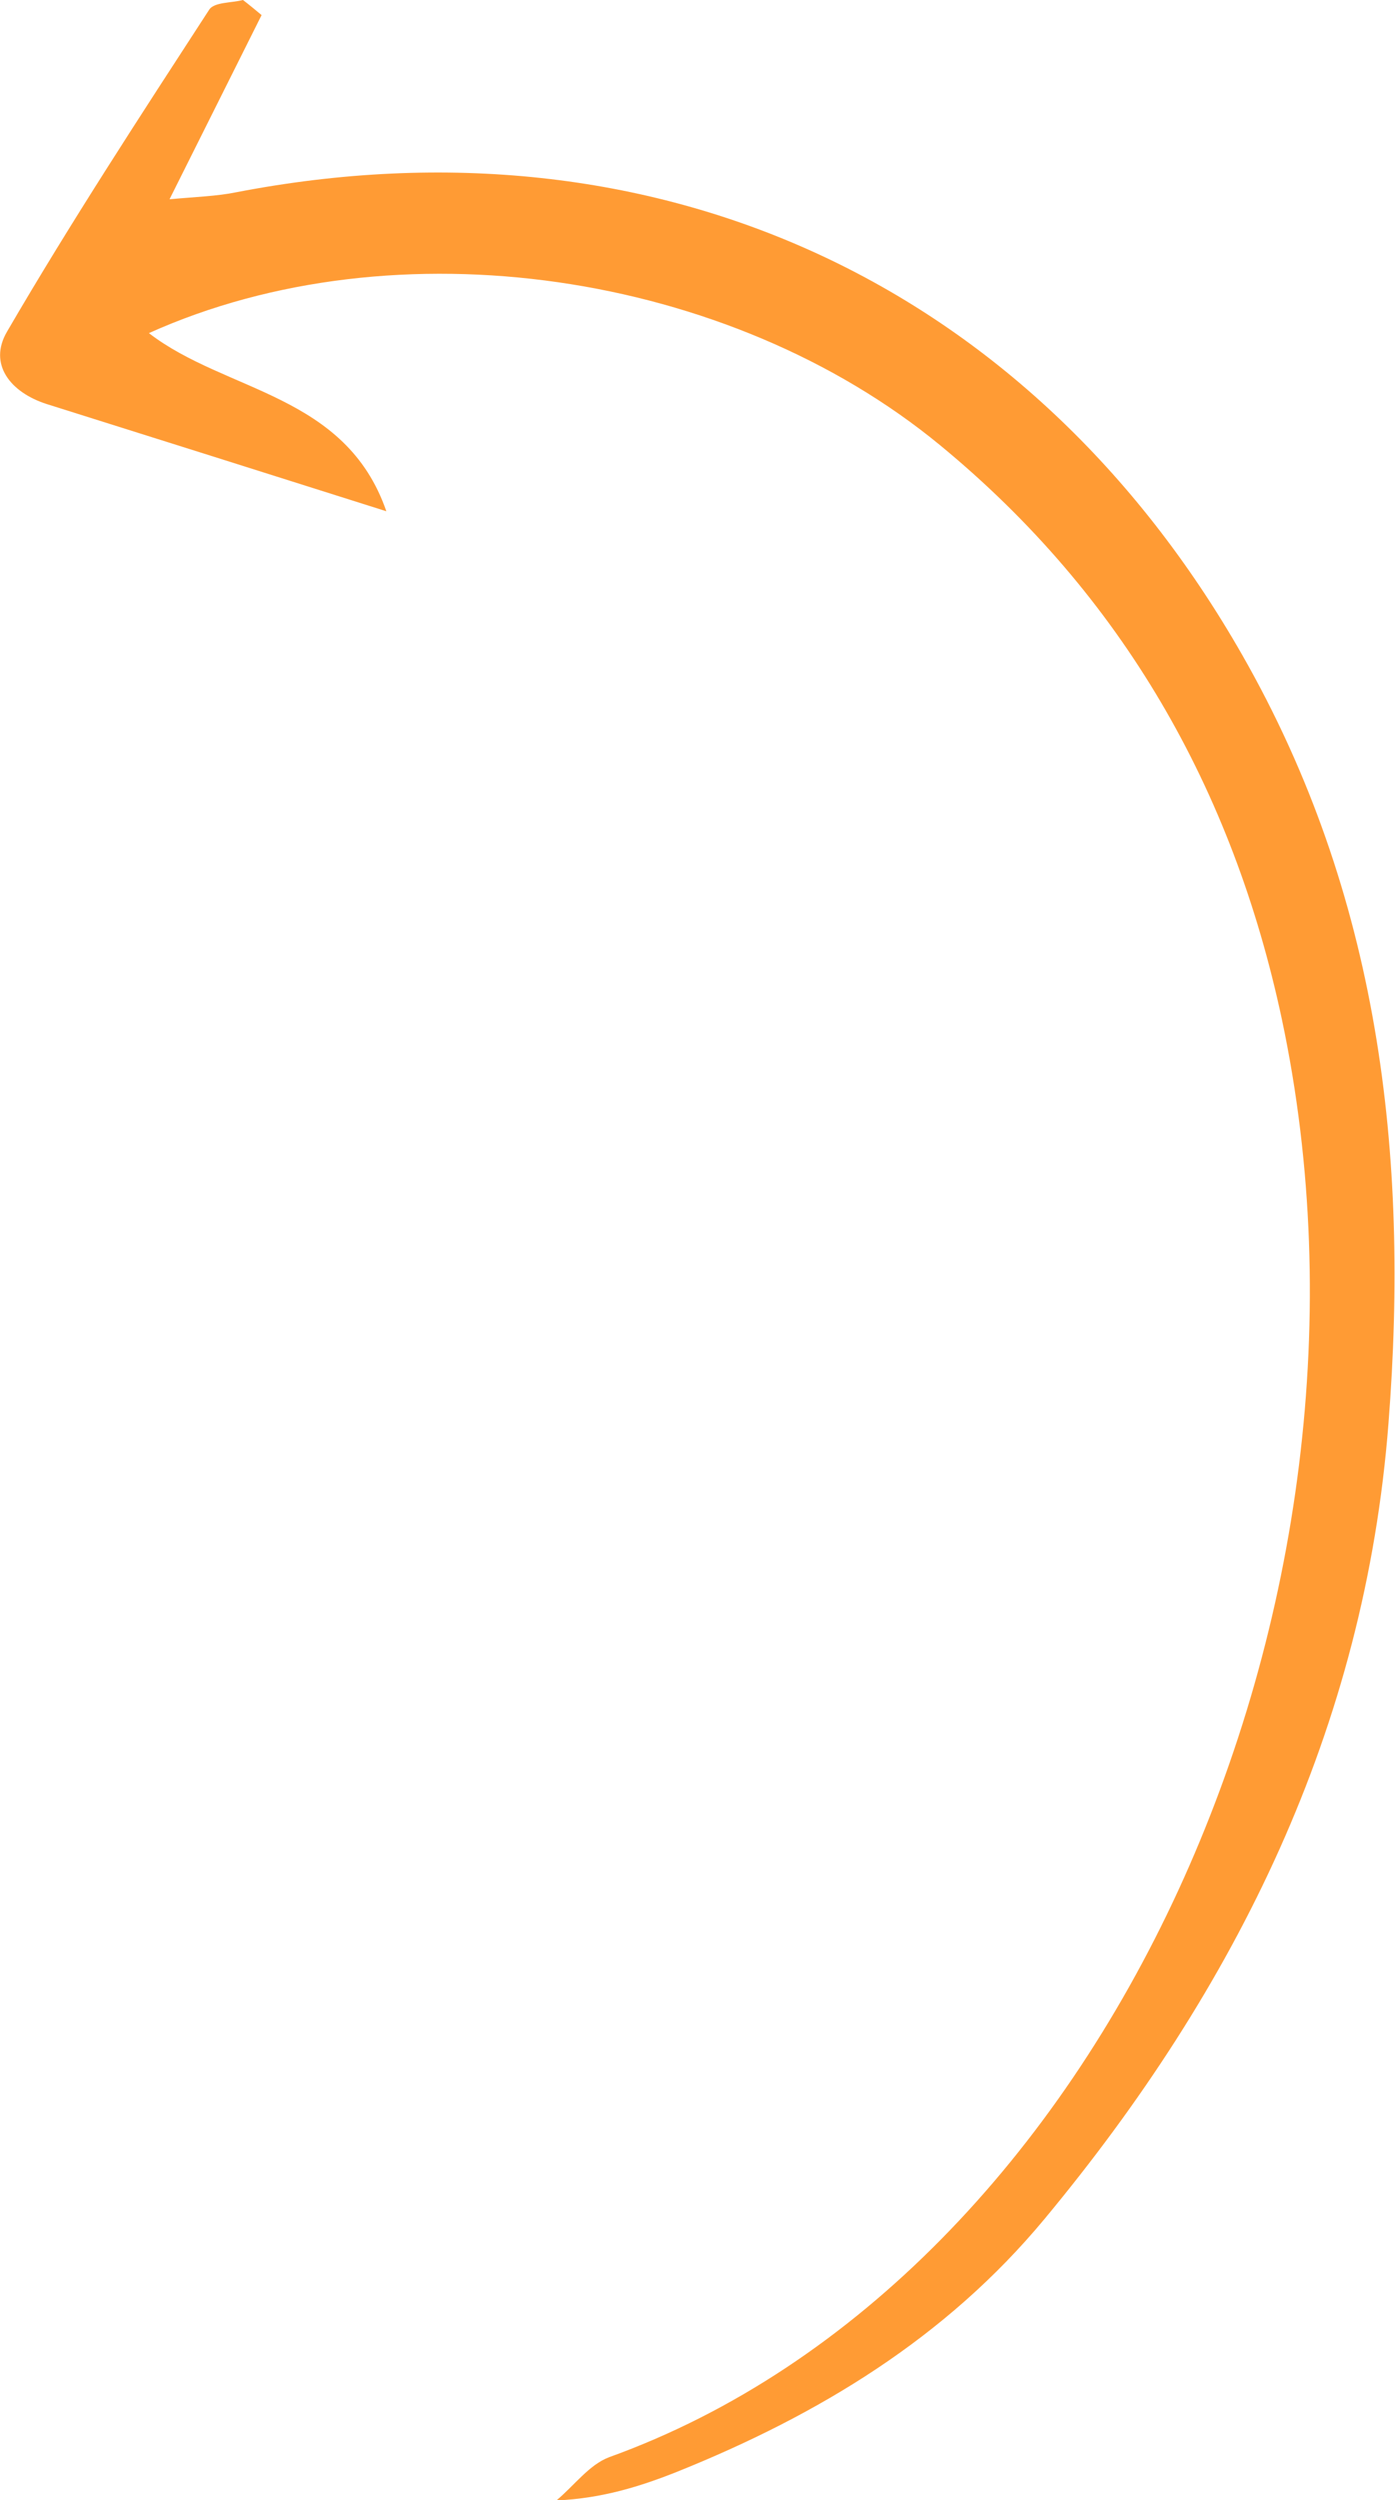 <?xml version="1.0" encoding="UTF-8"?> <!-- Generator: Adobe Illustrator 25.2.3, SVG Export Plug-In . SVG Version: 6.00 Build 0) --> <svg xmlns="http://www.w3.org/2000/svg" xmlns:xlink="http://www.w3.org/1999/xlink" id="Слой_1" x="0px" y="0px" viewBox="0 0 277.3 496.8" style="enable-background:new 0 0 277.3 496.8;" xml:space="preserve"> <style type="text/css"> .st0{fill:#FF9B34;} </style> <path id="XMLID_589_" class="st0" d="M52,3c-5.8,11.6-11.6,23.2-18.3,36.6c5.4-0.5,9.4-0.6,13.3-1.4c83.5-16.1,157.7,18,199.9,91.9 c27.2,47.6,33.3,99.1,29.1,152.8c-4.7,60.6-30.2,112.1-68.4,158.1c-19.6,23.6-44.9,38.9-73,50.2c-7.3,2.9-14.9,5.3-24,5.7 c3.5-2.9,6.5-7.1,10.5-8.6c98.7-35.6,158.4-169.5,133.7-285.8c-9.7-45.5-31.6-84.1-67.9-114C144.9,53.9,78.7,44.1,29.6,66.2 c15.3,11.8,39.1,12,47.2,35.4C52.5,93.9,30.9,87.1,9.3,80.3C2.1,78-2.4,72.4,1.4,65.9C14.1,44.1,27.9,23,41.6,1.9 C42.6,0.4,46,0.6,48.3,0C49.6,1,50.8,2,52,3z"></path> </svg> 